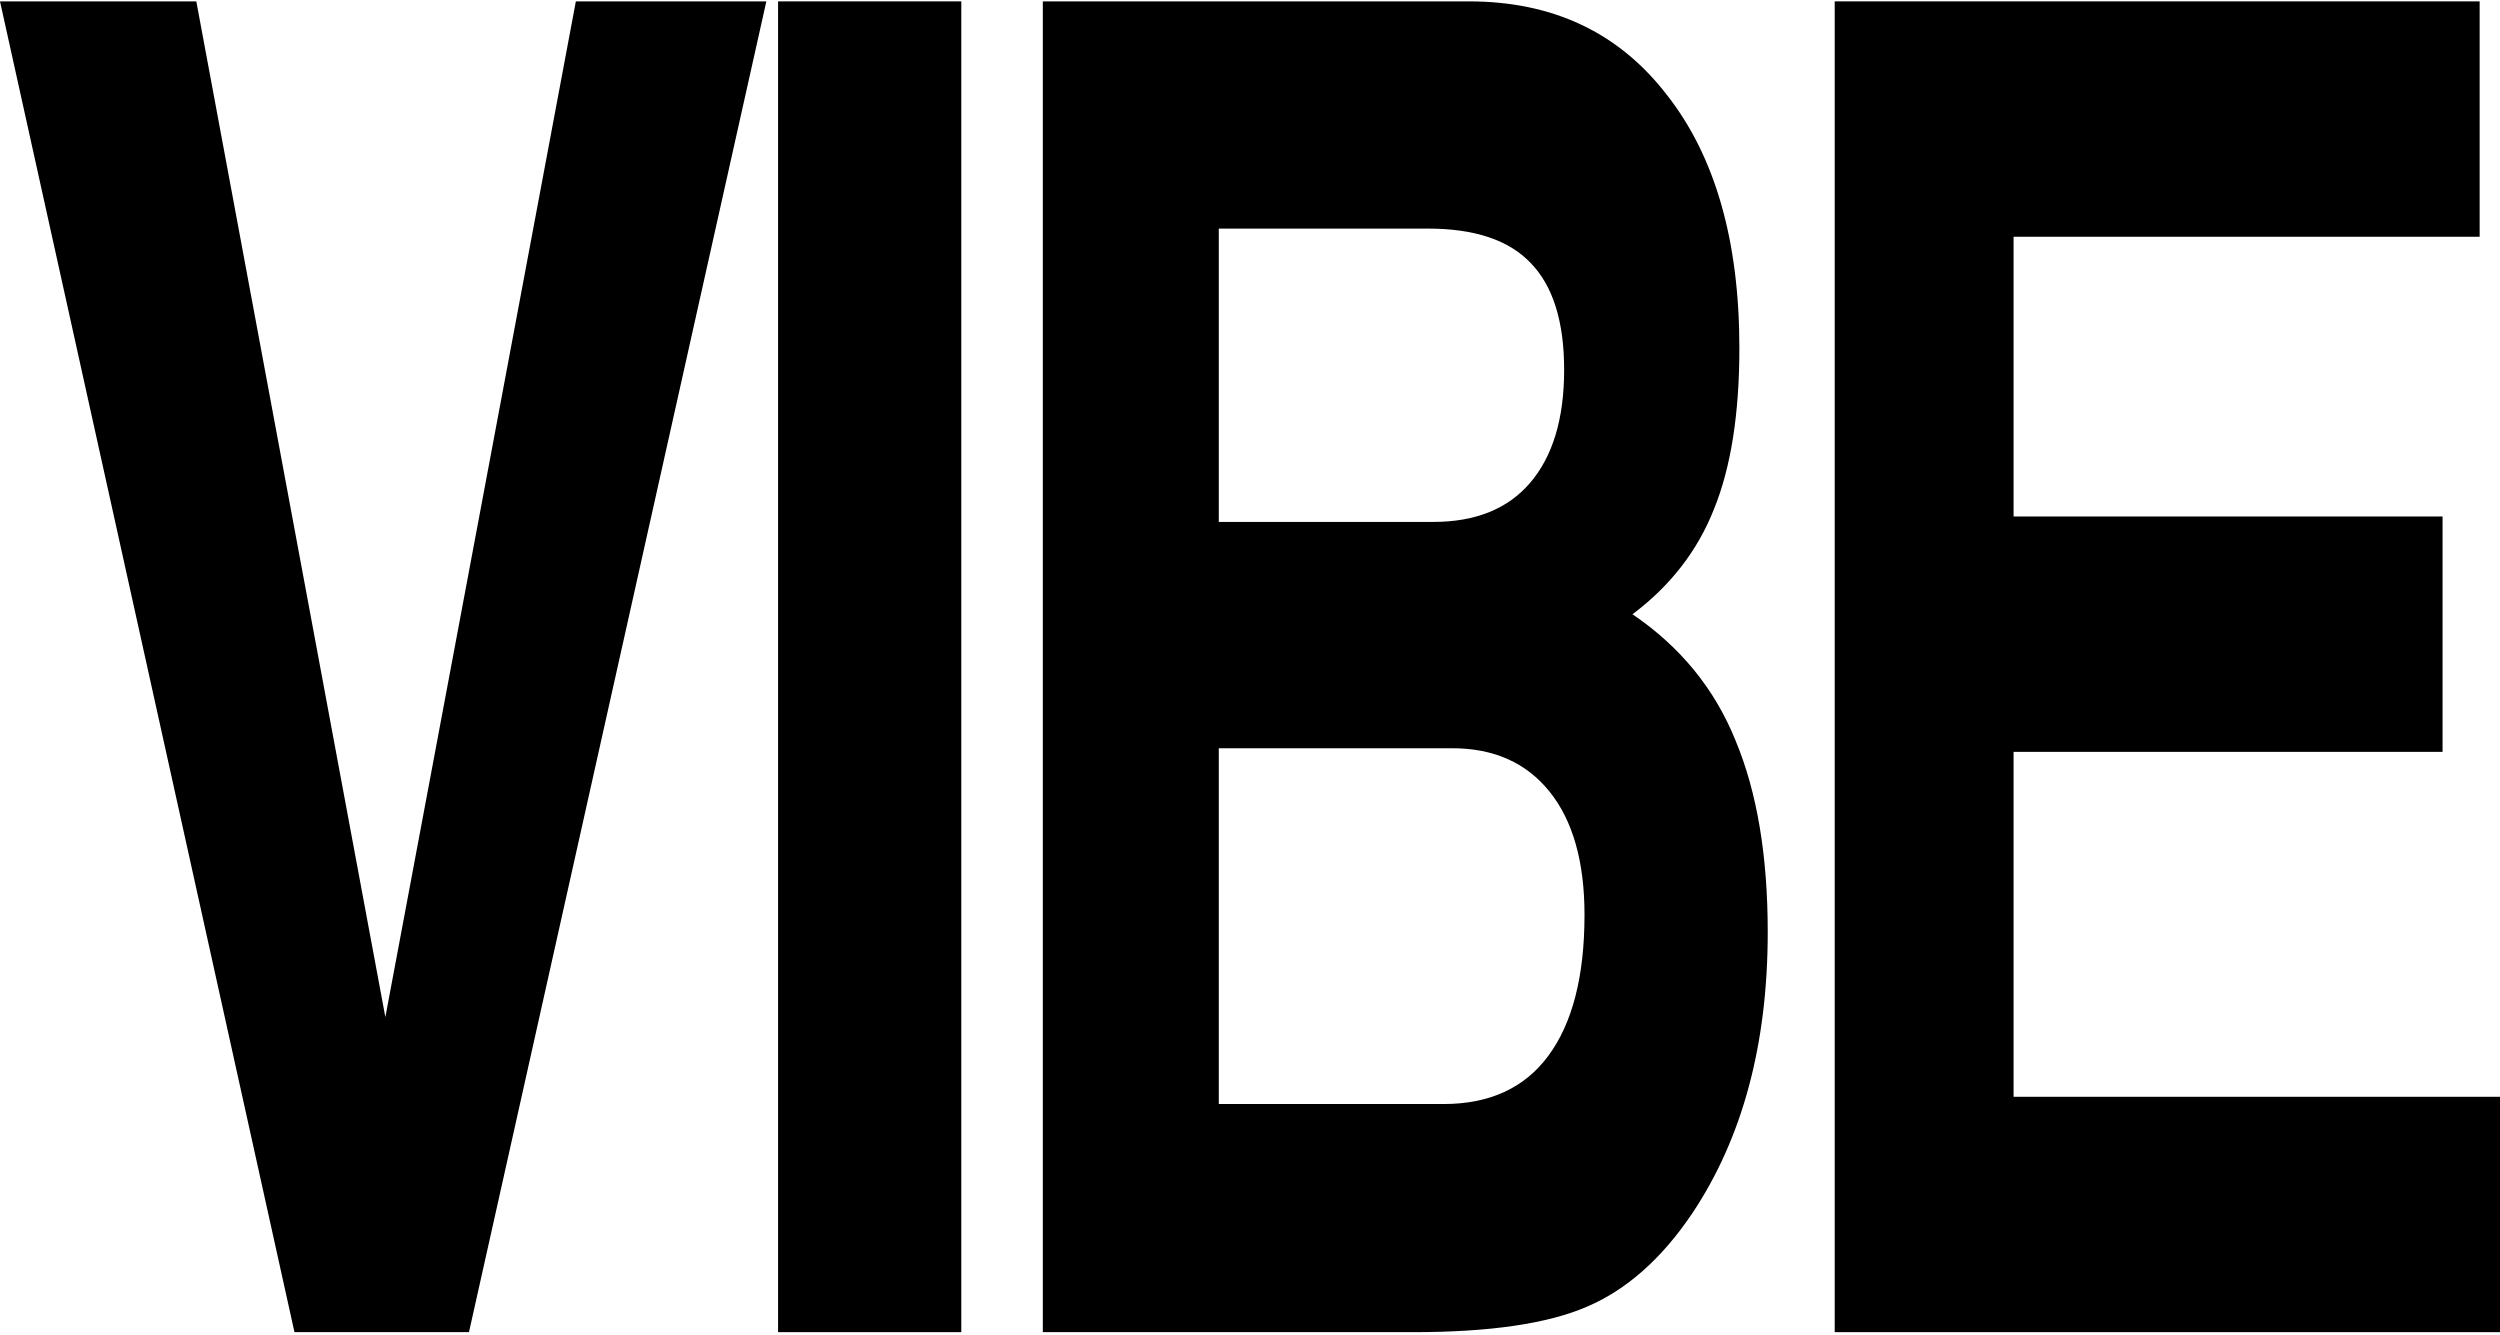 <?xml version="1.0" encoding="UTF-8"?> <svg xmlns="http://www.w3.org/2000/svg" width="588" height="314" viewBox="0 0 588 314" fill="none"><path d="M180.246 0.324L110.303 313.324H69.26L0 0.324H46.173L90.636 239.226L135.441 0.324H180.246Z" fill="black"></path><path d="M226.098 313.324H183.003V0.324H226.098V313.324Z" fill="black"></path><path d="M415.771 219.211C415.771 245.614 409.842 267.687 397.985 285.431C390.803 296.077 382.537 303.388 373.189 307.362C363.954 311.337 350.387 313.324 332.488 313.324H245.272V0.324H345.485C365.208 0.324 380.713 7.635 392 22.256C403.401 36.734 409.101 56.607 409.101 81.875C409.101 97.347 407.106 109.981 403.116 119.775C399.24 129.57 392.855 137.803 383.962 144.475C395.249 152.14 403.344 162.076 408.246 174.284C413.262 186.35 415.771 201.326 415.771 219.211ZM372.676 215.166C372.676 202.674 369.94 193.021 364.467 186.208C358.995 179.394 351.356 175.987 341.552 175.987H286.657V259.667H339.499C350.33 259.667 358.539 255.905 364.125 248.382C369.826 240.717 372.676 229.645 372.676 215.166ZM367.887 86.985C367.887 75.629 365.265 67.254 360.021 61.86C354.89 56.465 346.853 53.768 335.908 53.768H286.657V122.756H337.105C347.024 122.756 354.605 119.704 359.85 113.6C365.208 107.355 367.887 98.483 367.887 86.985Z" fill="black"></path><path d="M588 313.324H431.524V0.324H583.212V55.685H473.593V121.479H574.49V176.839H473.593V257.964H588V313.324Z" fill="black"></path></svg> 